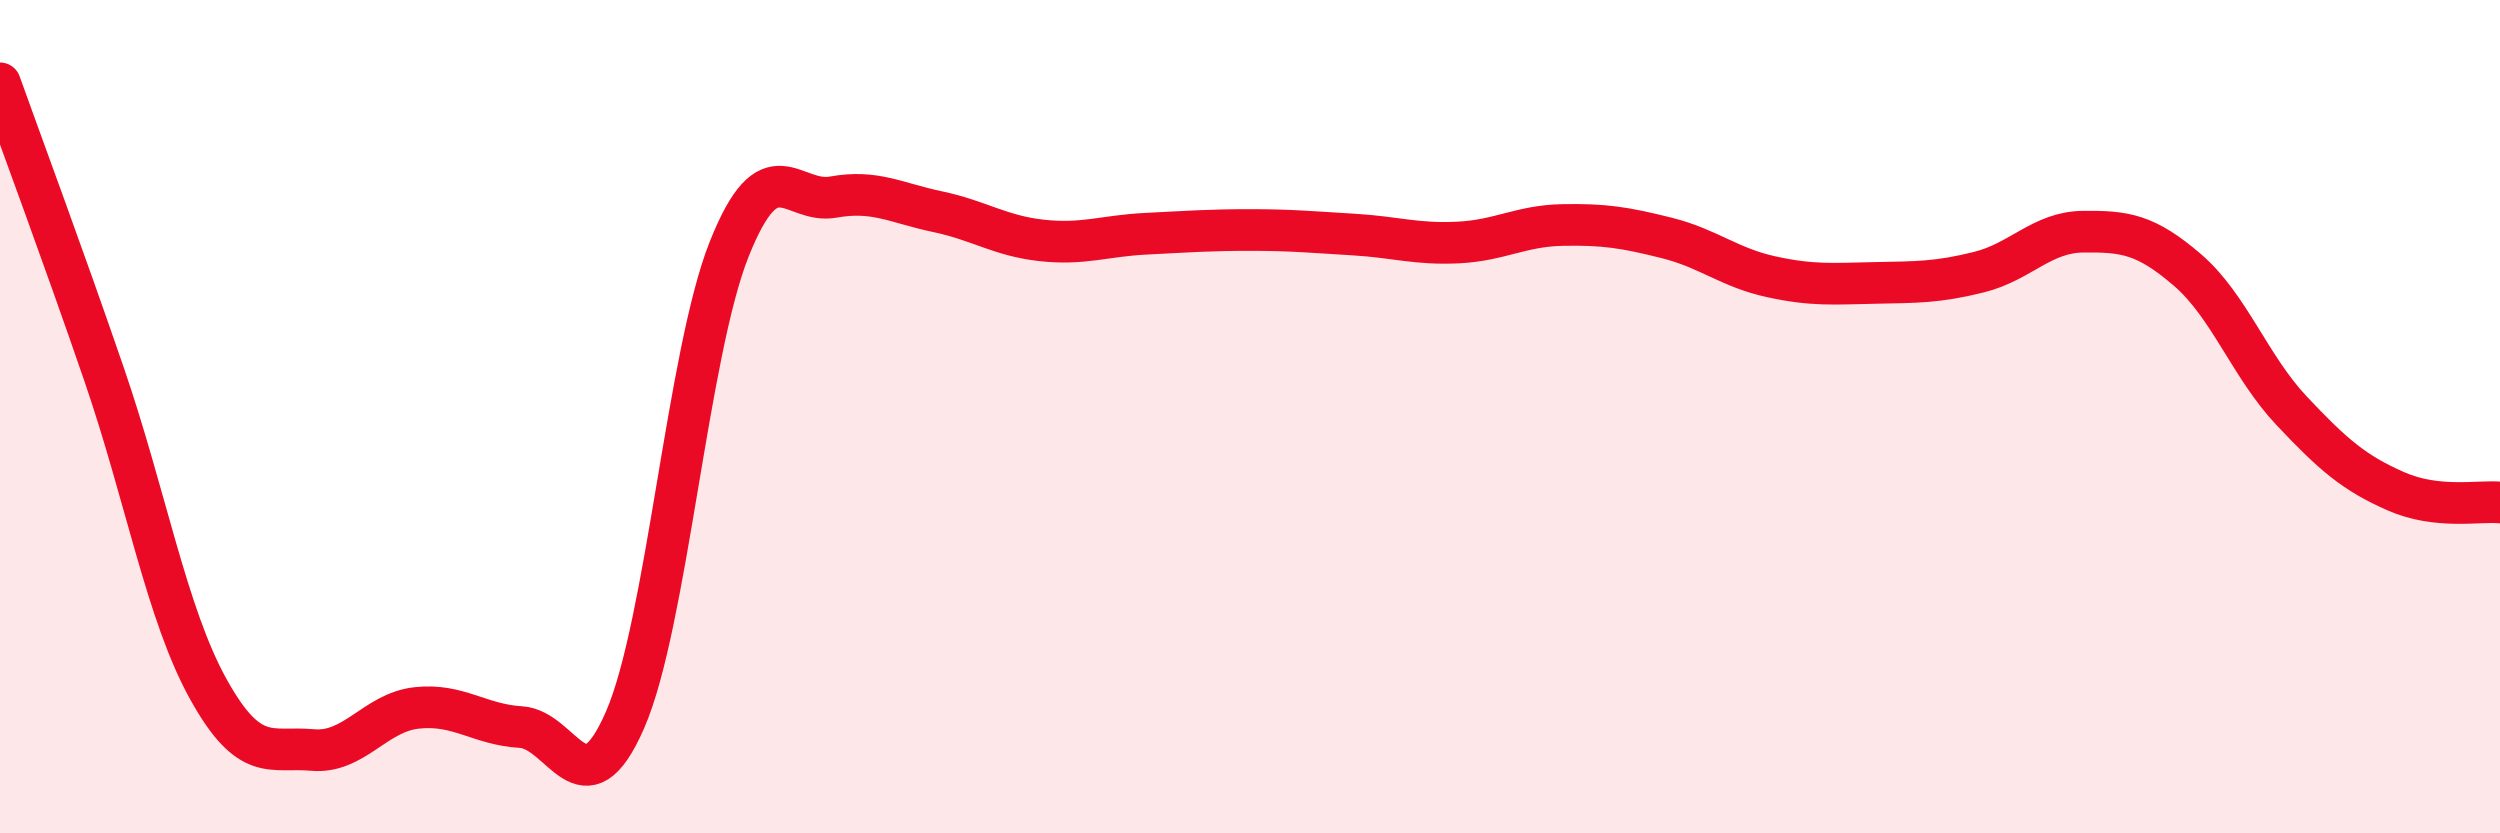 
    <svg width="60" height="20" viewBox="0 0 60 20" xmlns="http://www.w3.org/2000/svg">
      <path
        d="M 0,2 C 0.5,3.4 1.5,6.08 2.5,8.99 C 3.5,11.9 4,14.74 5,16.54 C 6,18.34 6.5,17.91 7.5,18 C 8.5,18.09 9,17.1 10,16.99 C 11,16.88 11.5,17.39 12.5,17.45 C 13.5,17.51 14,19.57 15,17.28 C 16,14.99 16.5,8.49 17.5,5.98 C 18.5,3.47 19,4.91 20,4.73 C 21,4.55 21.5,4.87 22.5,5.08 C 23.5,5.29 24,5.66 25,5.77 C 26,5.88 26.5,5.66 27.5,5.61 C 28.5,5.56 29,5.52 30,5.52 C 31,5.52 31.5,5.57 32.5,5.63 C 33.5,5.69 34,5.87 35,5.82 C 36,5.77 36.5,5.42 37.5,5.4 C 38.5,5.38 39,5.46 40,5.71 C 41,5.96 41.5,6.42 42.5,6.64 C 43.5,6.86 44,6.81 45,6.79 C 46,6.77 46.5,6.78 47.5,6.53 C 48.5,6.28 49,5.57 50,5.56 C 51,5.55 51.5,5.62 52.5,6.48 C 53.5,7.34 54,8.8 55,9.86 C 56,10.92 56.5,11.35 57.5,11.79 C 58.5,12.23 59.5,12.01 60,12.06L60 20L0 20Z"
        fill="#EB0A25"
        opacity="0.1"
        stroke-linecap="round"
        stroke-linejoin="round"
      />
      <path
        d="M 0,2 C 0.5,3.4 1.5,6.08 2.5,8.99 C 3.5,11.9 4,14.74 5,16.54 C 6,18.34 6.5,17.91 7.5,18 C 8.5,18.09 9,17.1 10,16.99 C 11,16.88 11.5,17.39 12.5,17.45 C 13.5,17.51 14,19.57 15,17.28 C 16,14.99 16.5,8.49 17.5,5.98 C 18.5,3.47 19,4.91 20,4.73 C 21,4.55 21.5,4.87 22.5,5.08 C 23.5,5.29 24,5.66 25,5.77 C 26,5.88 26.5,5.66 27.5,5.61 C 28.5,5.56 29,5.52 30,5.52 C 31,5.52 31.5,5.57 32.5,5.63 C 33.5,5.69 34,5.87 35,5.82 C 36,5.77 36.5,5.42 37.5,5.4 C 38.5,5.38 39,5.46 40,5.71 C 41,5.96 41.5,6.42 42.5,6.64 C 43.5,6.86 44,6.81 45,6.79 C 46,6.77 46.5,6.78 47.5,6.53 C 48.5,6.28 49,5.57 50,5.56 C 51,5.55 51.5,5.62 52.5,6.48 C 53.5,7.34 54,8.8 55,9.86 C 56,10.92 56.5,11.35 57.5,11.79 C 58.5,12.23 59.5,12.01 60,12.06"
        stroke="#EB0A25"
        stroke-width="1"
        fill="none"
        stroke-linecap="round"
        stroke-linejoin="round"
      />
    </svg>
  